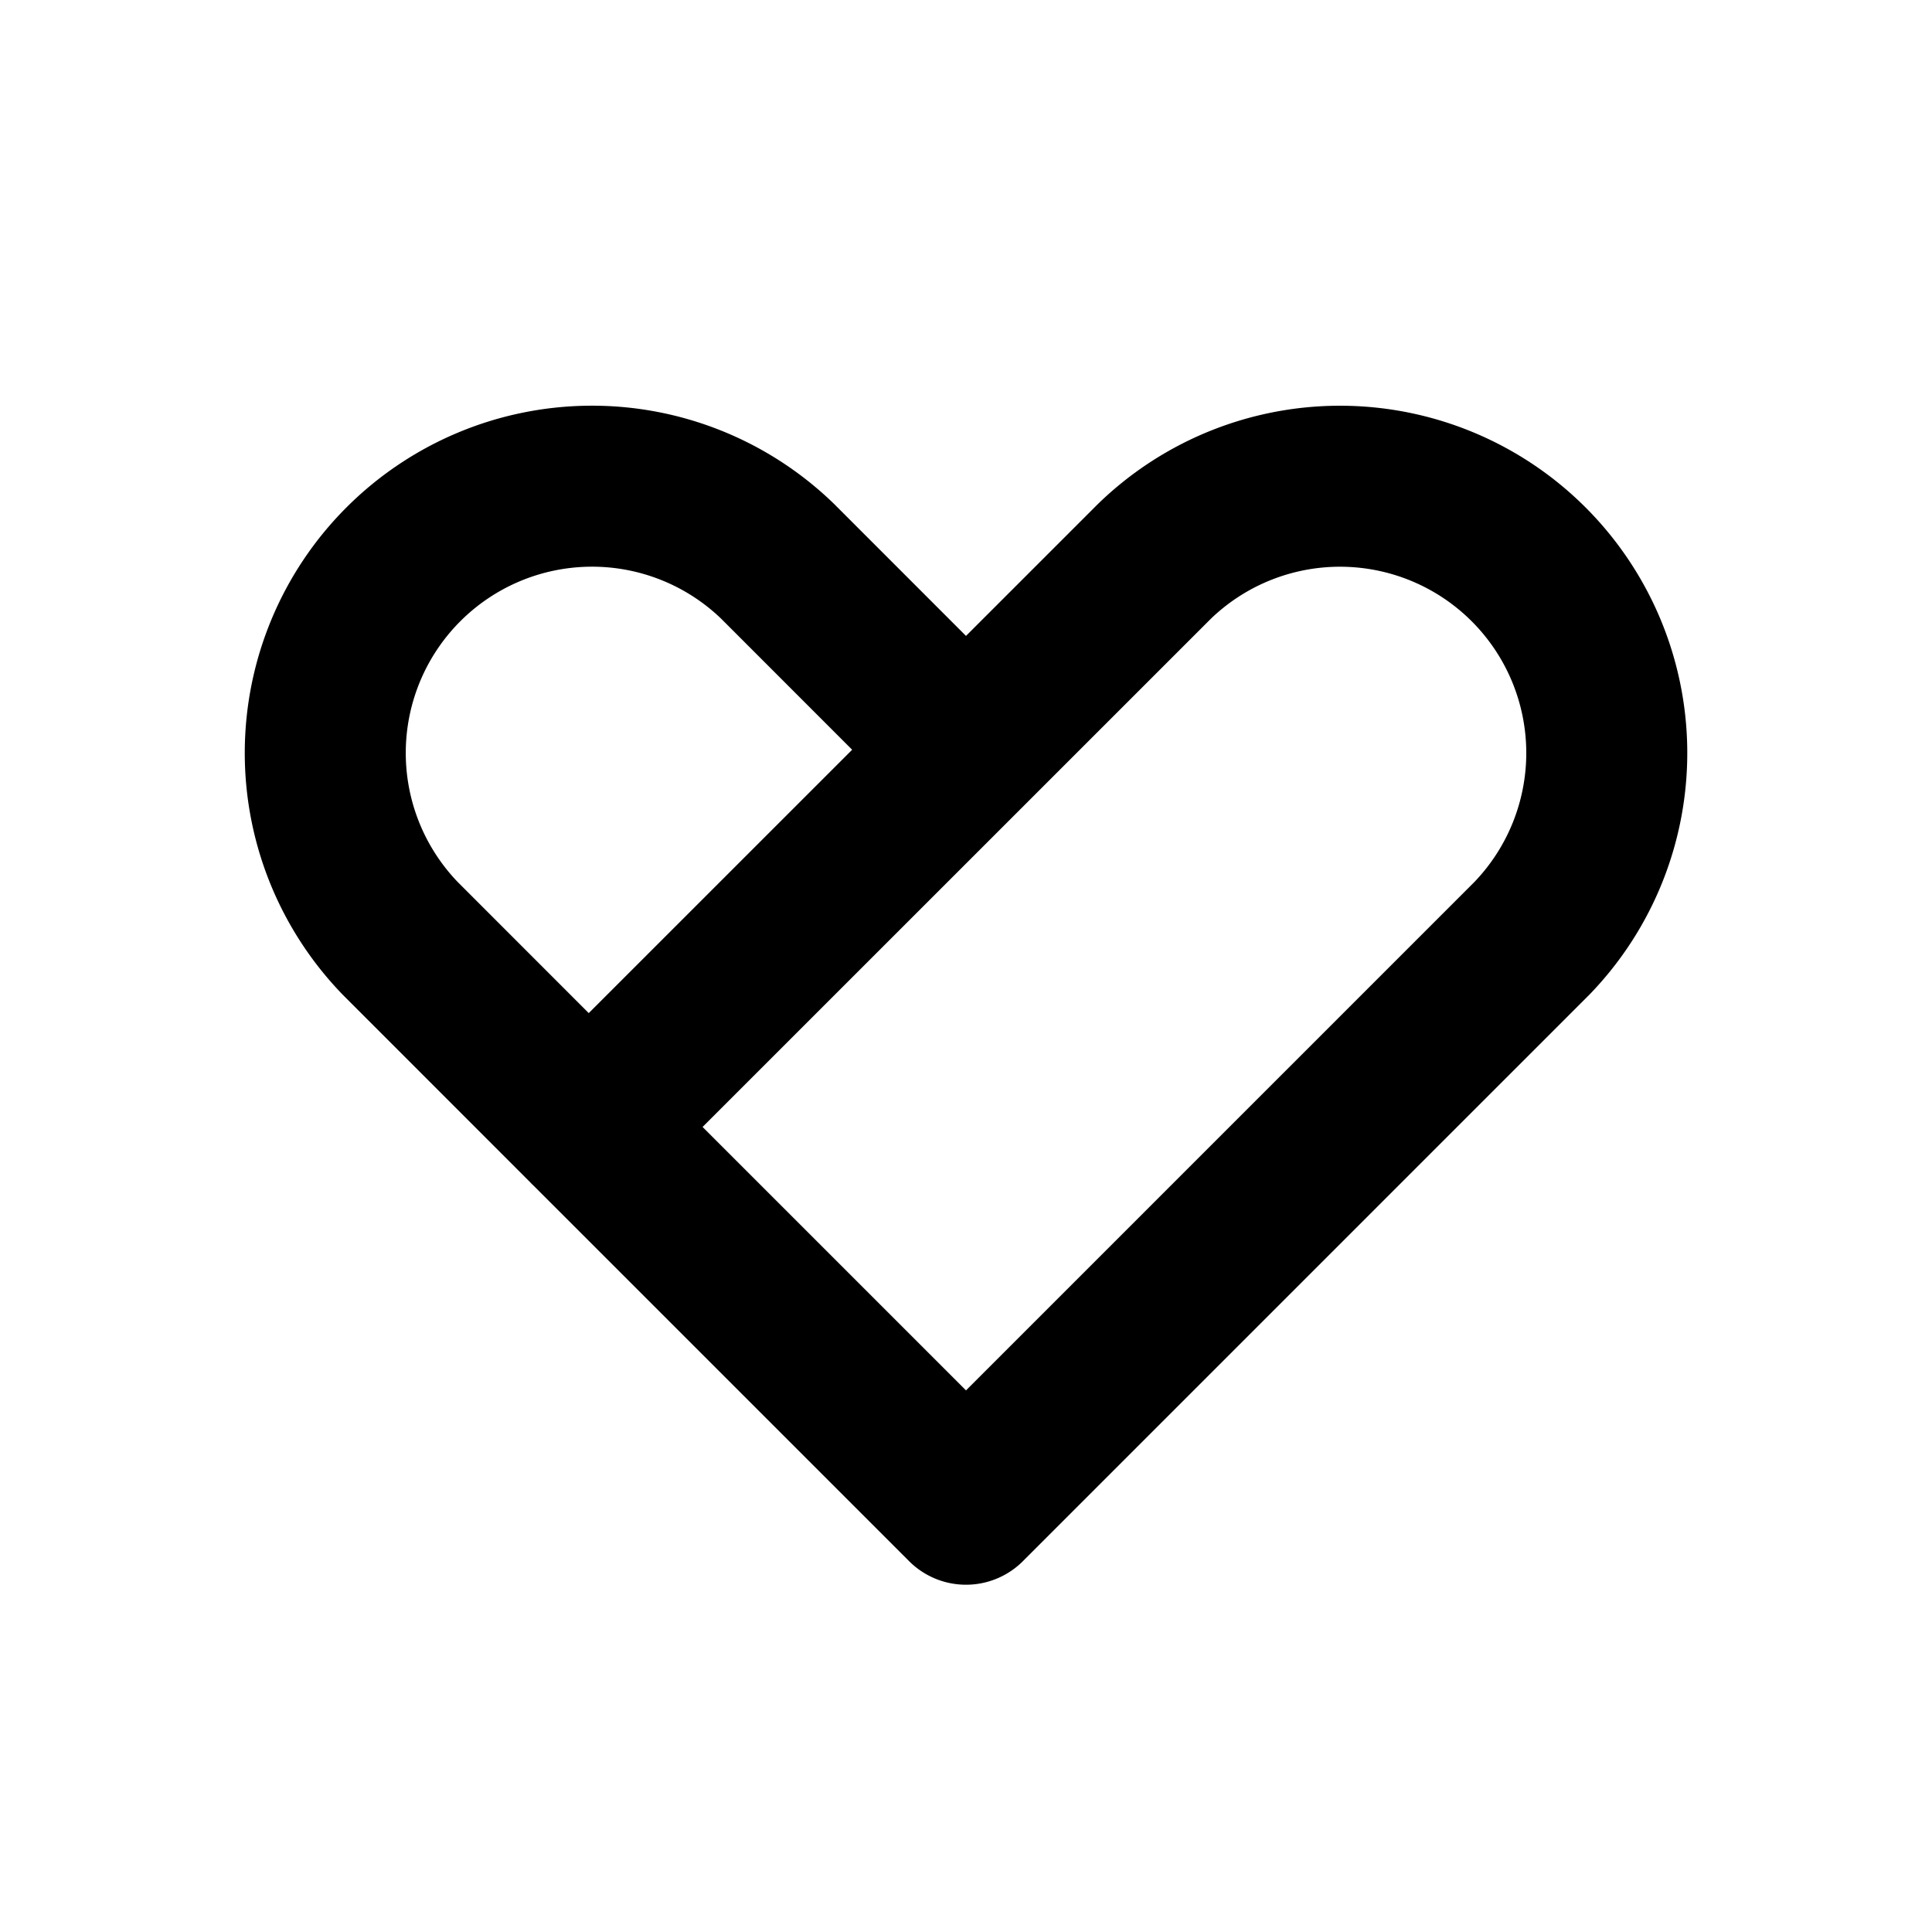 <?xml version="1.0" encoding="utf-8"?>
<!-- Generator: www.svgicons.com -->
<svg xmlns="http://www.w3.org/2000/svg" width="800" height="800" viewBox="0 0 24 24">
<path fill="none" stroke="currentColor" stroke-linecap="round" stroke-linejoin="round" stroke-width="2" d="M12 9.314L9.657 6.97a3.314 3.314 0 0 0-4.686 4.686L7.314 14L12 18.686l7.03-7.03a3.314 3.314 0 0 0-4.687-4.685L7.313 14"/>
</svg>